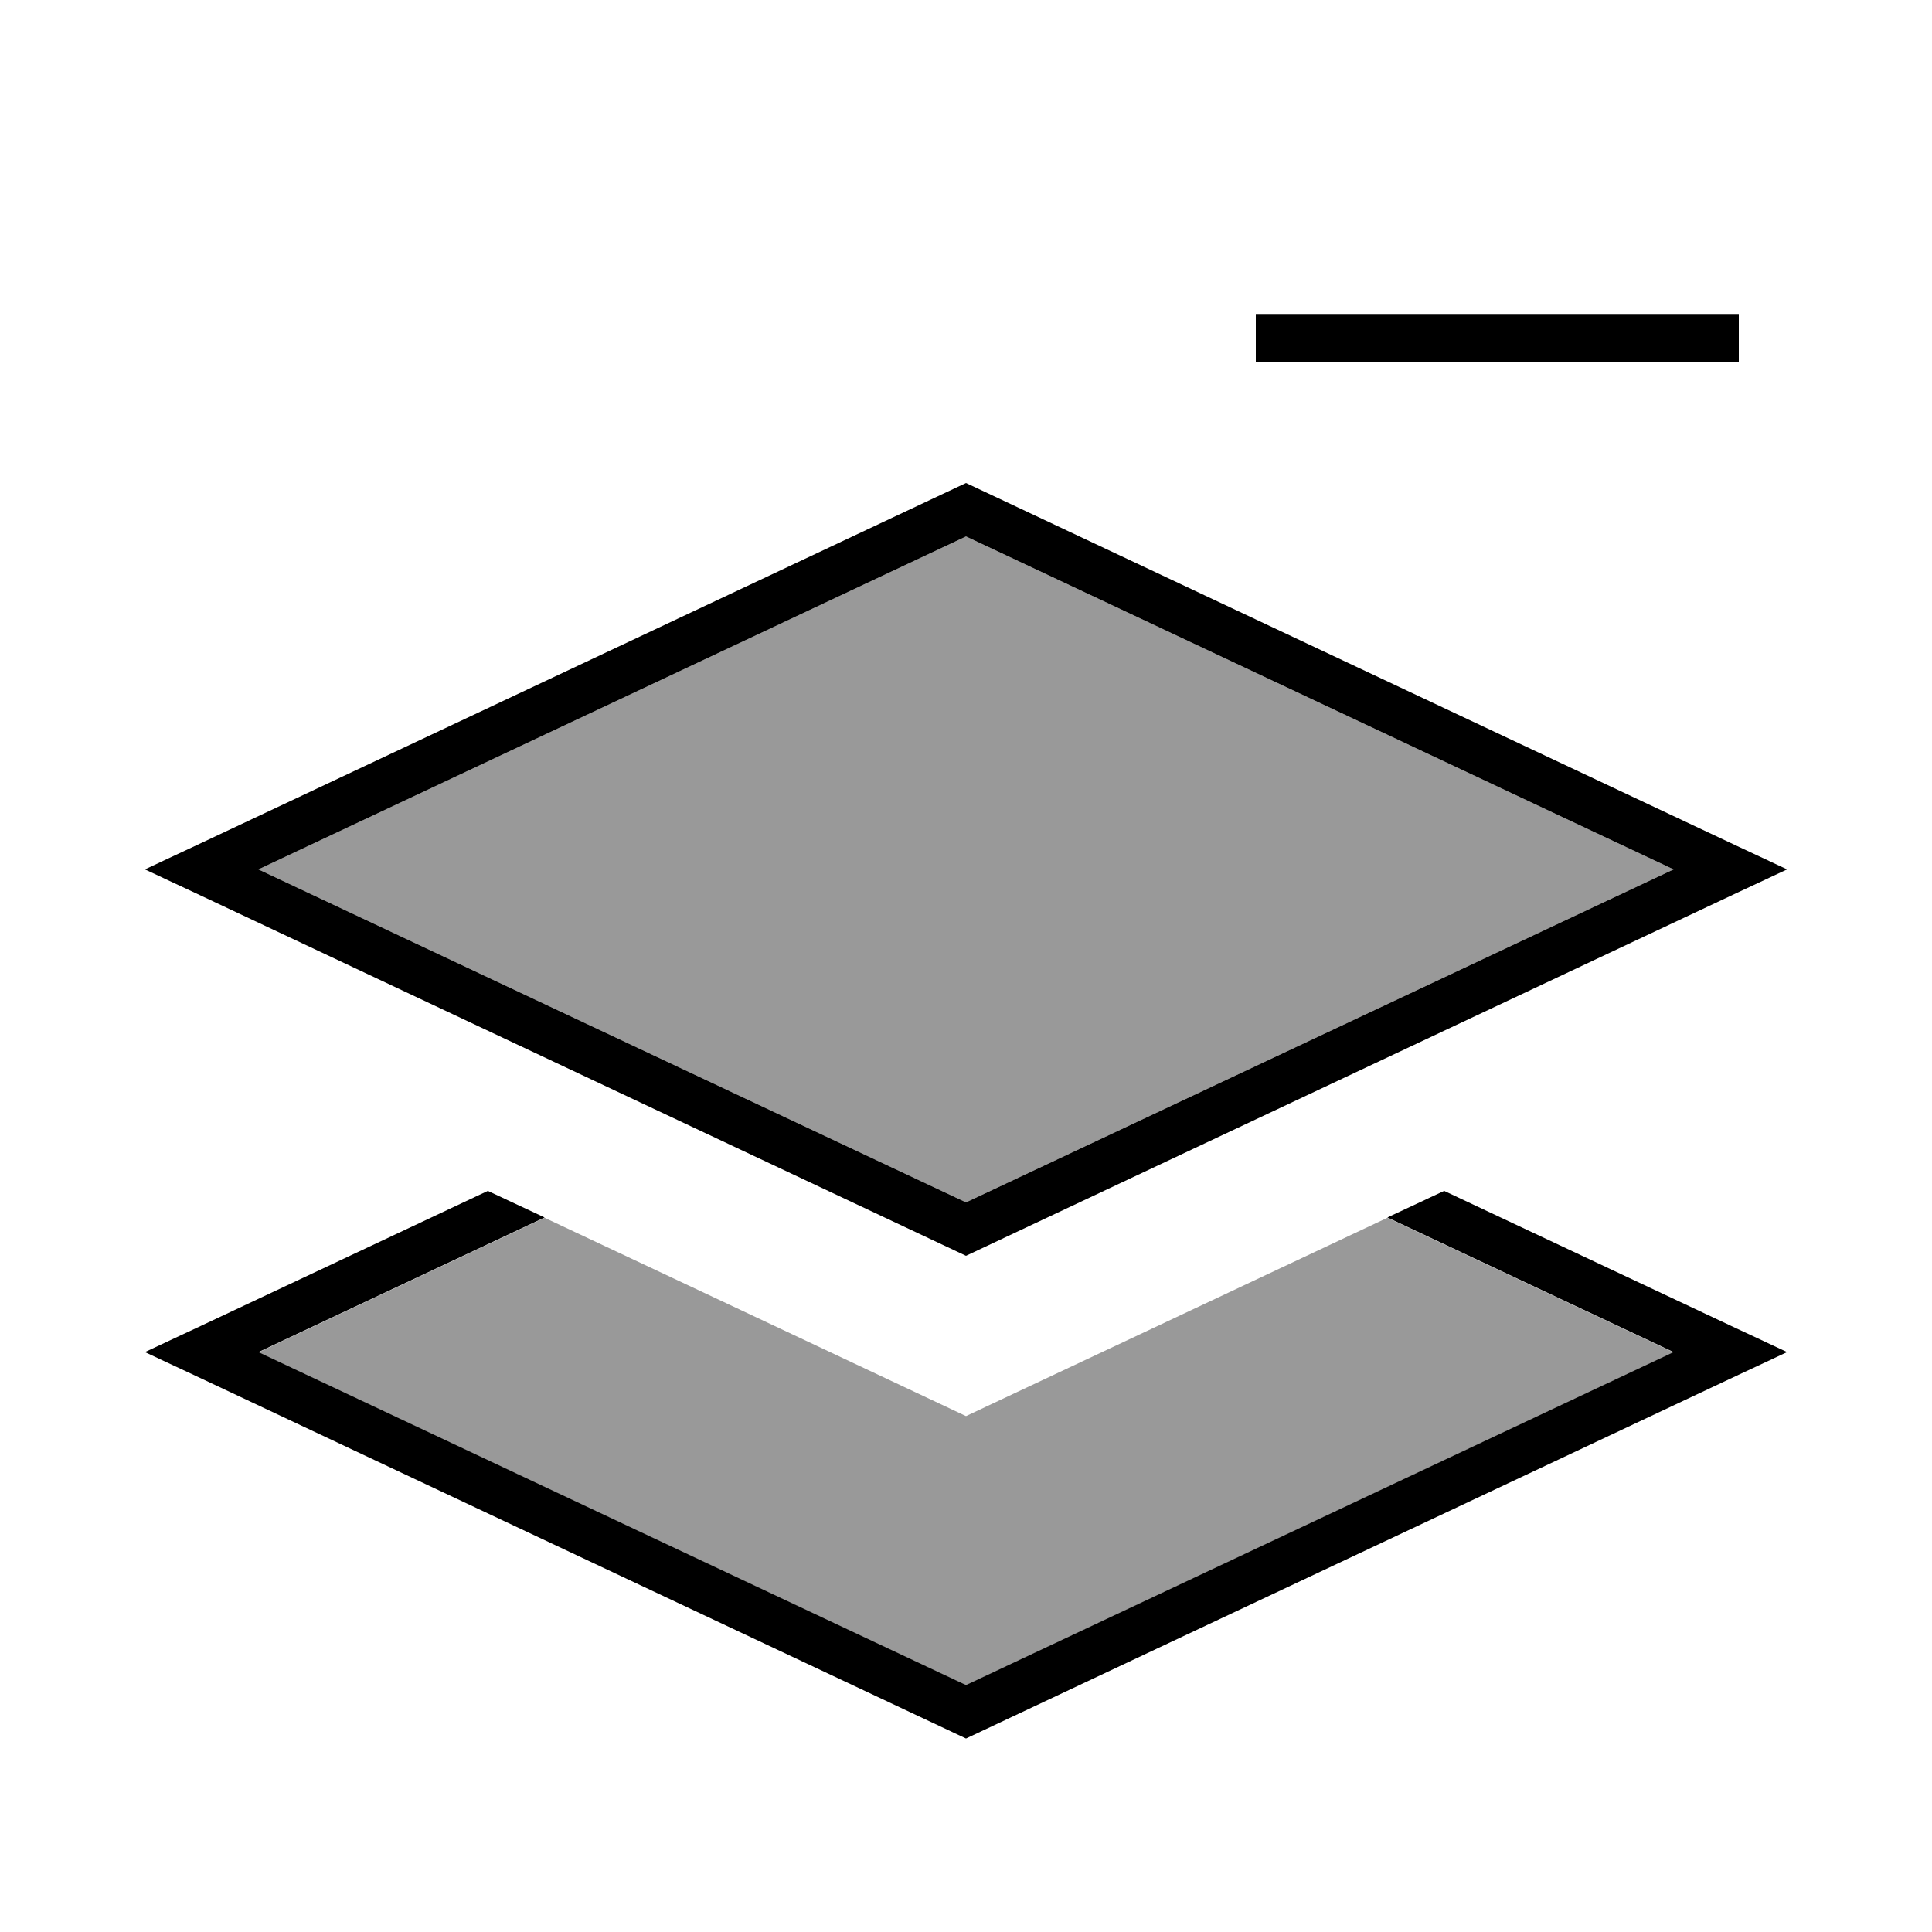 <svg xmlns="http://www.w3.org/2000/svg" viewBox="0 0 640 640"><!--! Font Awesome Pro 7.1.0 by @fontawesome - https://fontawesome.com License - https://fontawesome.com/license (Commercial License) Copyright 2025 Fonticons, Inc. --><path opacity=".4" fill="currentColor" d="M85.6 288L320 398.3L554.4 288L320 177.7L85.6 288zM85.6 448L320 558.3L554.4 448L459.6 403.4C413.1 425.3 366.6 447.2 320 469.1C273.5 447.2 227 425.3 180.4 403.4L85.6 448z"/><path fill="currentColor" d="M424 104L416 104L416 120L576 120L576 104L424 104zM320 398.3L85.6 288L320 177.7L554.4 288L320 398.3zM66.8 296.8L320 416L573.2 296.8L592 288L573.2 279.2L320 160L66.8 279.2L48 288L66.8 296.8zM161.6 394.5L66.8 439.1L48 447.9L66.8 456.7L320 575.9L573.2 456.7L592 447.9L573.2 439.1L478.4 394.5L459.6 403.3L554.4 447.9L320 558.2L85.6 447.9L180.4 403.3L161.6 394.5z"/></svg>